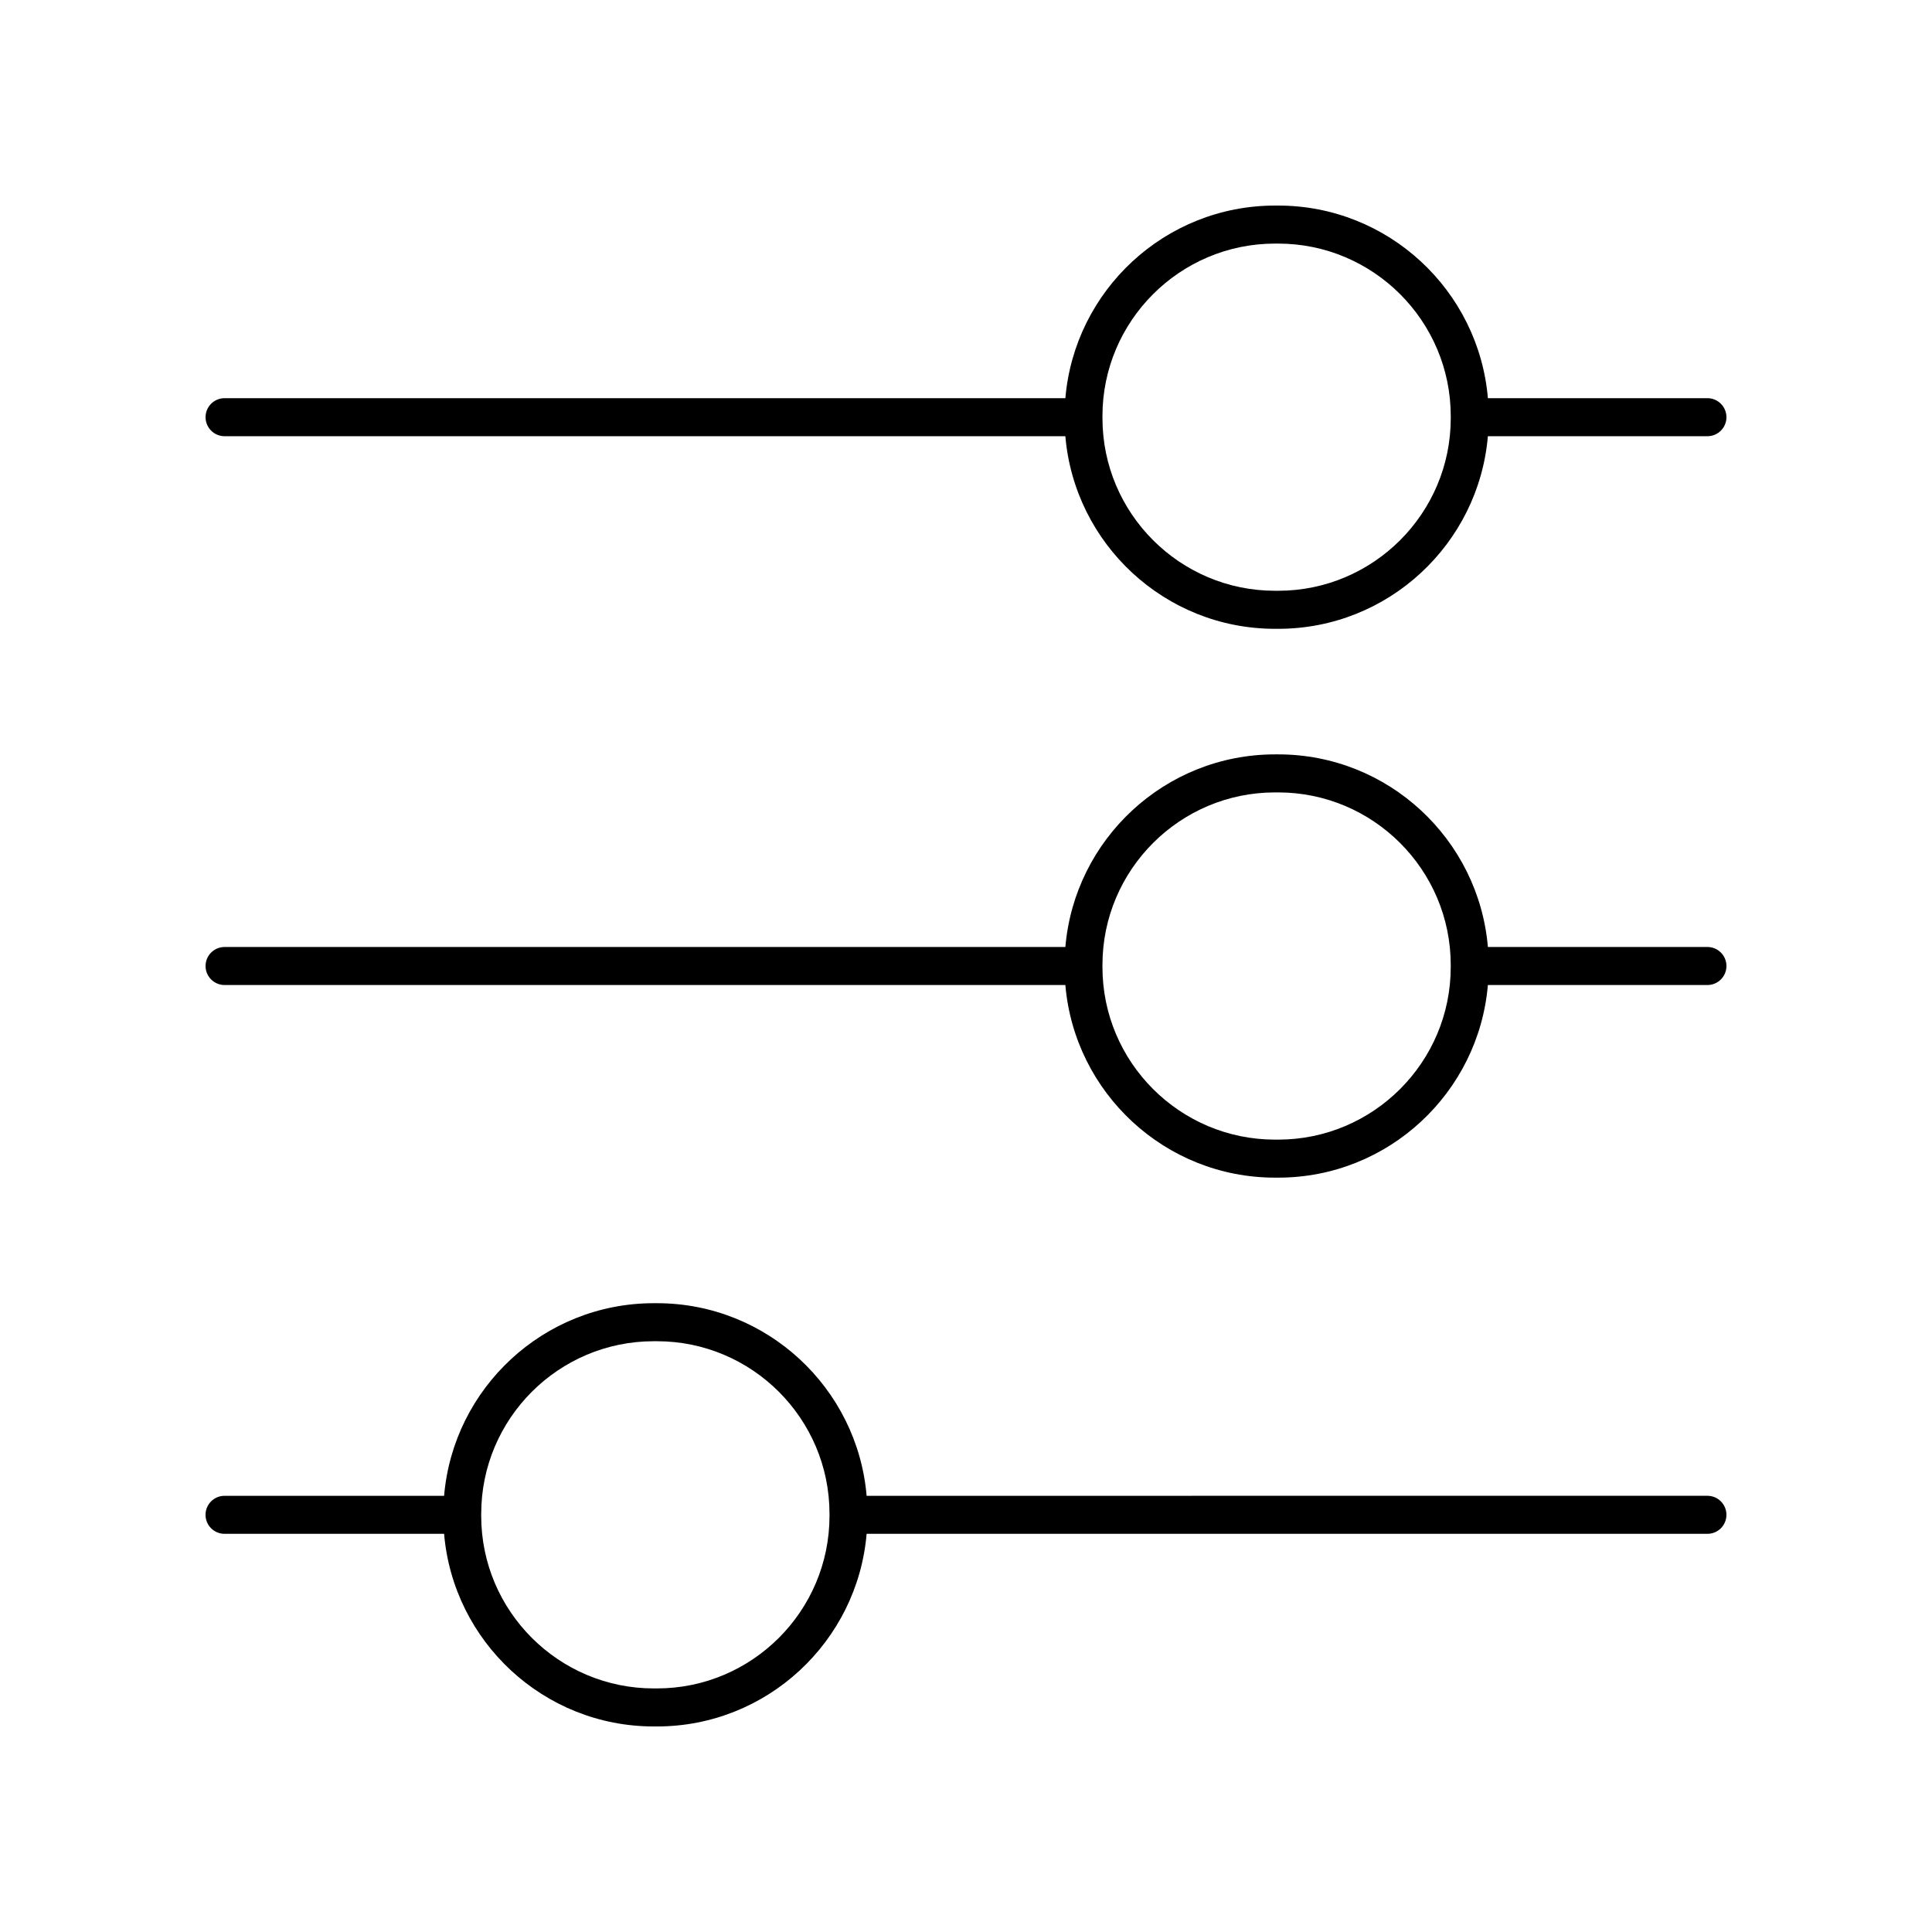 <?xml version="1.0" encoding="UTF-8"?>
<!-- Uploaded to: ICON Repo, www.svgrepo.com, Generator: ICON Repo Mixer Tools -->
<svg fill="#000000" width="800px" height="800px" version="1.1" viewBox="144 144 512 512" xmlns="http://www.w3.org/2000/svg">
 <g>
  <path d="m203.51 550.48h58.18c2.43 28.547 26.398 51.047 55.566 51.047h0.84c29.168 0 53.137-22.5 55.566-51.047h222.82c2.785 0 5.039-2.254 5.039-5.039 0-2.781-2.254-5.039-5.039-5.039l-222.82 0.004c-2.43-28.547-26.398-51.043-55.566-51.043h-0.84c-29.168 0-53.137 22.496-55.566 51.043h-58.184c-2.785 0-5.039 2.254-5.039 5.039 0.004 2.781 2.254 5.035 5.039 5.035zm68.016-5.312c0-25.219 20.516-45.73 45.73-45.73h0.84c25.215 0 45.73 20.516 45.73 45.73v0.547c0.004 25.223-20.512 45.734-45.727 45.734h-0.84c-25.219 0-45.734-20.512-45.734-45.73z"/>
  <path d="m203.51 405.04h222.82c2.43 28.547 26.398 51.047 55.566 51.047h0.84c29.168 0 53.137-22.496 55.566-51.047h58.184c2.785 0 5.039-2.254 5.039-5.039 0-2.781-2.254-5.039-5.039-5.039l-58.18 0.004c-2.43-28.547-26.398-51.047-55.566-51.047h-0.84c-29.168 0-53.137 22.496-55.566 51.047h-222.82c-2.785 0-5.039 2.254-5.039 5.039 0.004 2.781 2.254 5.035 5.039 5.035zm232.65-5.309c0-25.219 20.516-45.734 45.73-45.734h0.84c25.215 0 45.73 20.516 45.73 45.734v0.547c0 25.219-20.516 45.734-45.73 45.734h-0.84c-25.215 0-45.73-20.516-45.73-45.734z"/>
  <path d="m203.51 259.6h222.82c2.43 28.547 26.398 51.043 55.566 51.043h0.84c29.168 0 53.137-22.496 55.566-51.043h58.184c2.785 0 5.039-2.254 5.039-5.039 0-2.781-2.254-5.039-5.039-5.039h-58.18c-2.43-28.547-26.398-51.043-55.566-51.043h-0.84c-29.168 0-53.137 22.5-55.566 51.047l-222.82-0.004c-2.785 0-5.039 2.254-5.039 5.039 0.004 2.781 2.254 5.039 5.039 5.039zm232.65-5.316c0-25.215 20.52-45.73 45.734-45.73h0.84c25.215 0 45.73 20.516 45.73 45.73v0.547c0 25.219-20.516 45.73-45.73 45.73h-0.84c-25.215 0-45.73-20.516-45.73-45.73z"/>
 </g>
</svg>